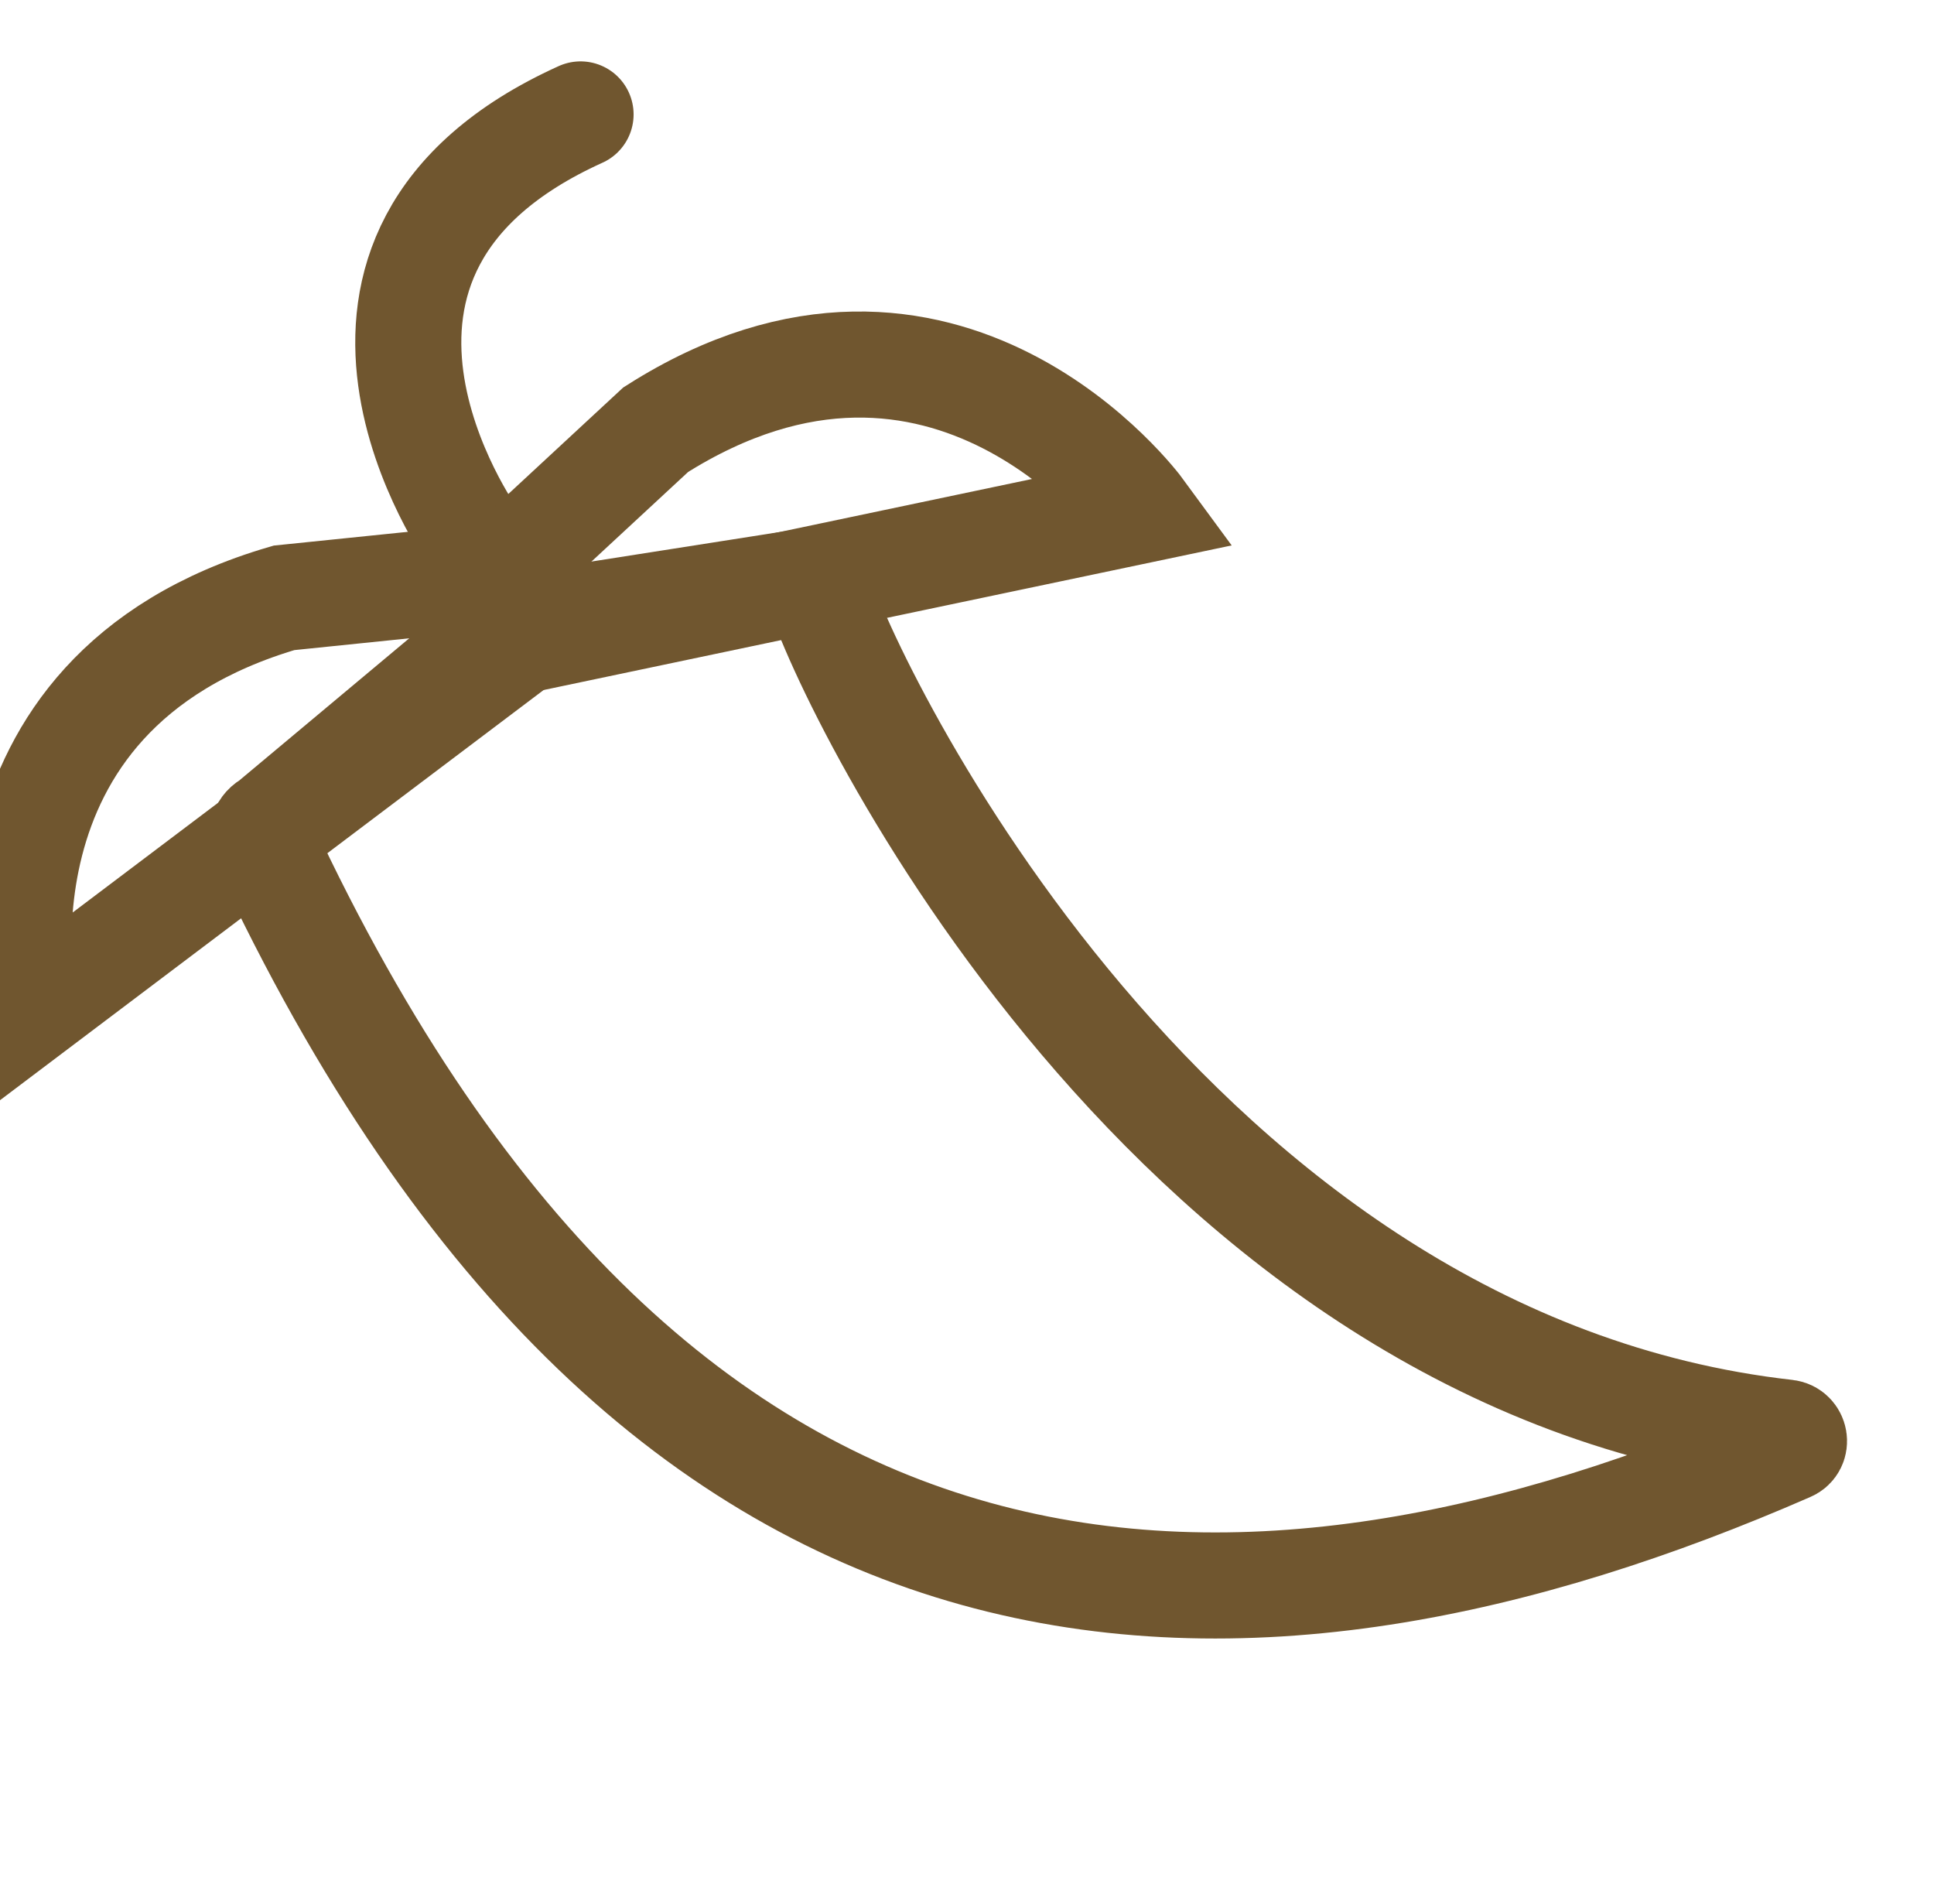 <svg width="64" height="63" viewBox="0 0 64 63" fill="none" xmlns="http://www.w3.org/2000/svg">
<g clip-path="url(#clip0_122_1646)">
<path d="M8.716 27.868C8.611 27.635 8.714 27.361 8.938 27.26L16.64 20.818L26.65 19.248C26.824 19.169 27.03 19.26 27.077 19.44C28.025 22.634 38.725 45.111 59.12 47.404C59.396 47.437 59.464 47.818 59.207 47.925C41.549 55.633 21.901 56.205 8.713 27.861L8.716 27.868Z" stroke="#70562F" stroke-width="3.51" stroke-miterlimit="10" stroke-linecap="round"/>
<path d="M17.246 21.195L0.819 33.589C0.819 33.589 -1.518 22.97 9.399 19.782L16.479 19.056" stroke="#70562F" stroke-width="3.51" stroke-miterlimit="10" stroke-linecap="round"/>
<path d="M15.664 17.793C15.664 17.793 8.959 8.423 19.212 3.786" stroke="#70562F" stroke-width="3.51" stroke-miterlimit="10" stroke-linecap="round"/>
<path d="M17.246 21.195L37.733 16.89C37.733 16.89 31.301 8.123 21.699 14.218L16.479 19.056" stroke="#70562F" stroke-width="3.51" stroke-miterlimit="10" stroke-linecap="round"/>
</g>
<defs>
<clipPath id="clip0_122_1646">
<rect width="64" height="63" fill="white"/>
</clipPath>
</defs>
</svg>
